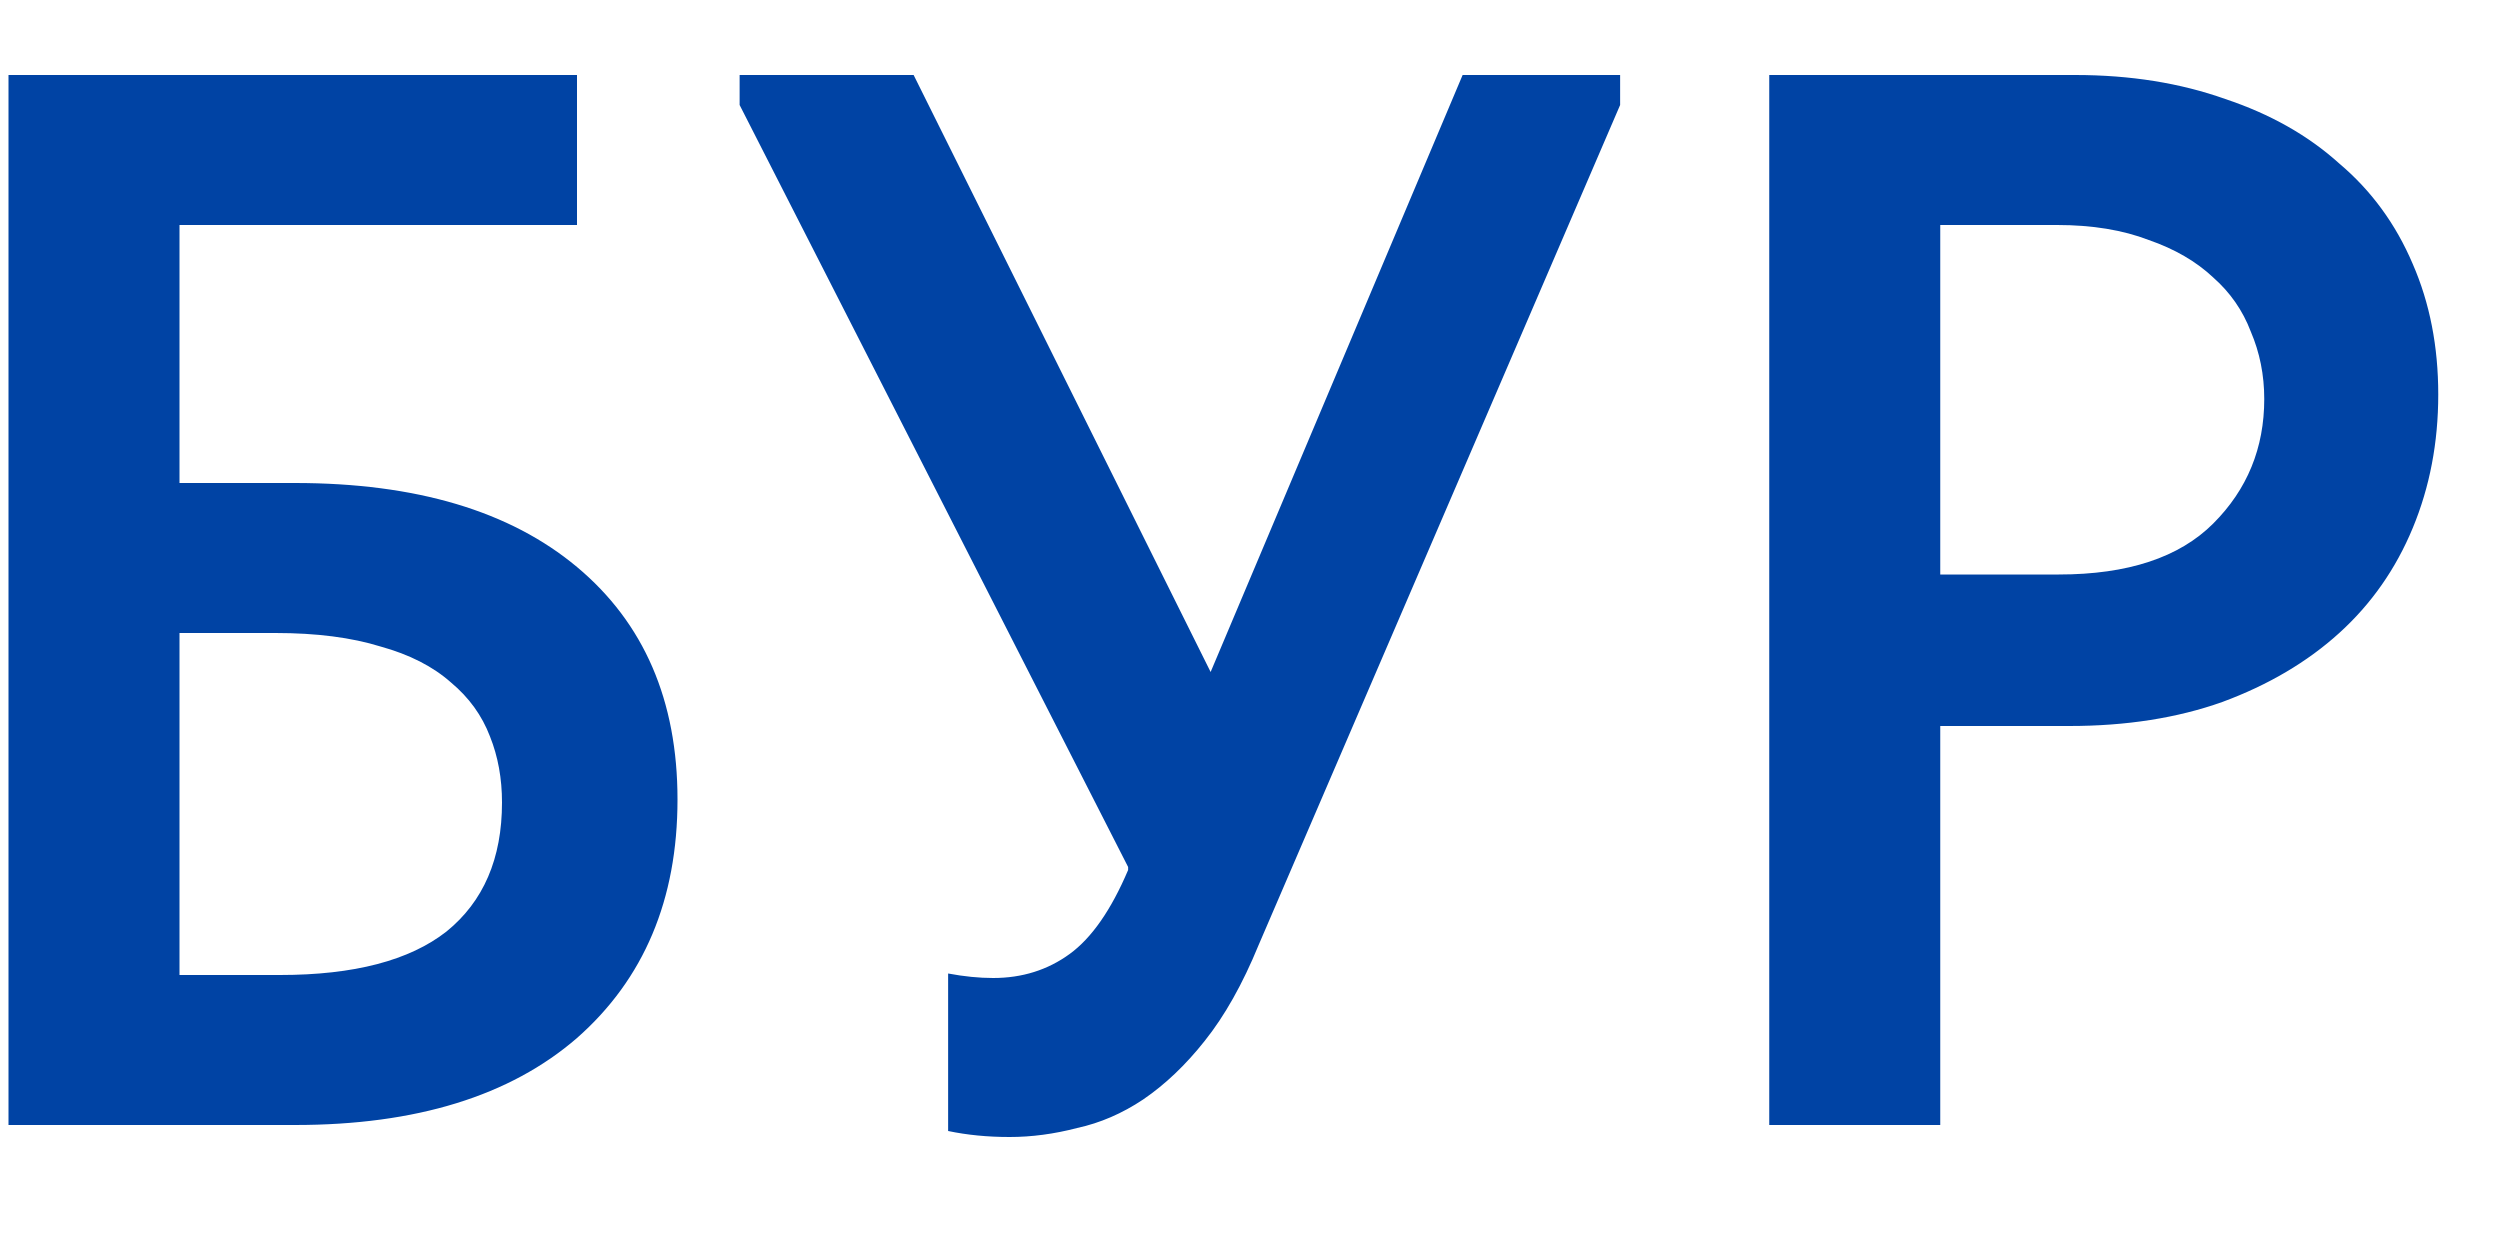 <?xml version="1.0" encoding="UTF-8"?> <svg xmlns="http://www.w3.org/2000/svg" width="20" height="10" viewBox="0 0 20 10" fill="none"><path d="M0.068 0.6H4.616V1.8H1.436V3.864H2.36C3.328 3.864 4.08 4.088 4.616 4.536C5.152 4.984 5.42 5.604 5.42 6.396C5.42 7.196 5.152 7.832 4.616 8.304C4.08 8.768 3.328 9 2.36 9H0.068V0.6ZM2.24 7.8C2.832 7.8 3.276 7.684 3.572 7.452C3.868 7.212 4.016 6.868 4.016 6.42C4.016 6.228 3.984 6.052 3.92 5.892C3.856 5.724 3.752 5.58 3.608 5.46C3.464 5.332 3.276 5.236 3.044 5.172C2.812 5.1 2.532 5.064 2.204 5.064H1.436V7.8H2.24ZM8.077 9.096C7.901 9.096 7.737 9.08 7.585 9.048V7.788C7.713 7.812 7.833 7.824 7.945 7.824C8.177 7.824 8.381 7.76 8.557 7.632C8.733 7.504 8.889 7.28 9.025 6.96V6.936L5.917 0.84V0.6H7.309L9.685 5.376L11.701 0.6H12.961V0.84L10.069 7.56C9.941 7.872 9.797 8.128 9.637 8.328C9.485 8.52 9.321 8.676 9.145 8.796C8.977 8.908 8.801 8.984 8.617 9.024C8.433 9.072 8.253 9.096 8.077 9.096ZM16.602 0.6C17.042 0.6 17.442 0.664 17.802 0.792C18.162 0.912 18.466 1.084 18.714 1.308C18.97 1.524 19.166 1.792 19.302 2.112C19.438 2.424 19.506 2.772 19.506 3.156C19.506 3.54 19.438 3.896 19.302 4.224C19.166 4.552 18.97 4.832 18.714 5.064C18.458 5.296 18.146 5.48 17.778 5.616C17.418 5.744 17.01 5.808 16.554 5.808H15.522V9H14.154V0.6H16.602ZM16.47 4.596C17.022 4.596 17.434 4.46 17.706 4.188C17.978 3.916 18.114 3.584 18.114 3.192C18.114 3 18.078 2.82 18.006 2.652C17.942 2.484 17.842 2.34 17.706 2.22C17.57 2.092 17.398 1.992 17.19 1.92C16.982 1.84 16.738 1.8 16.458 1.8H15.522V4.596H16.47Z" fill="#0043A4"></path></svg> 